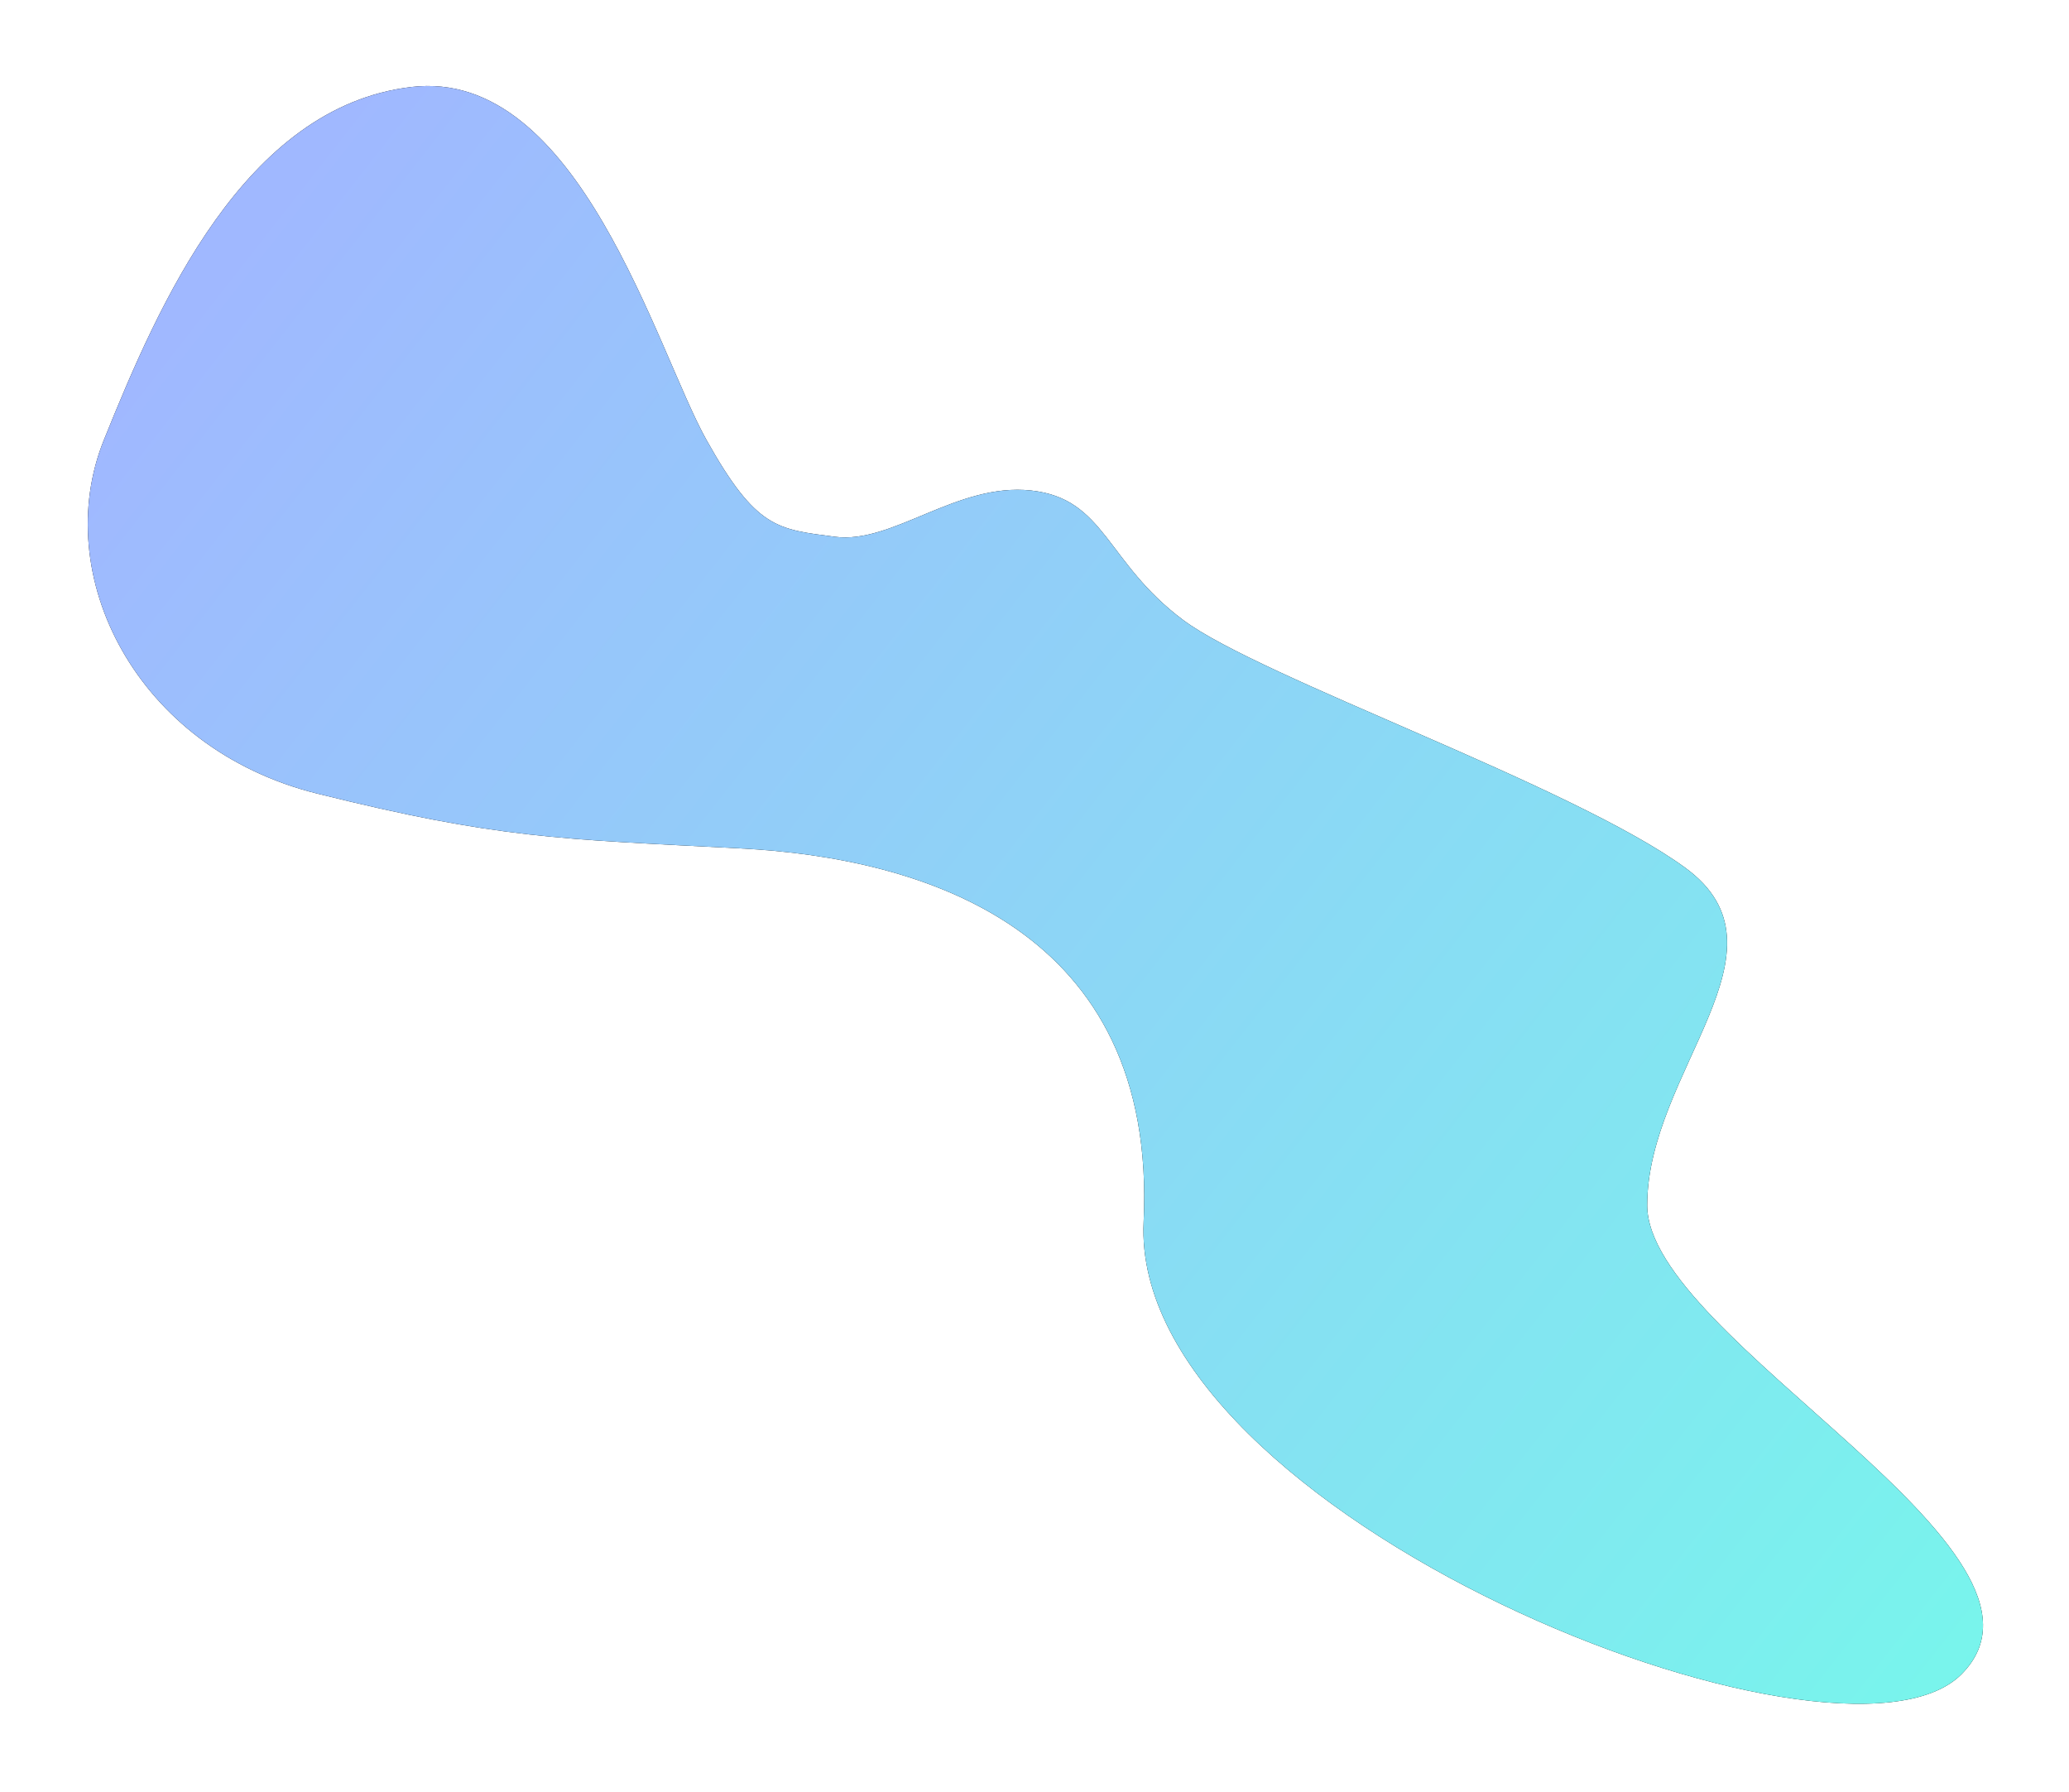 <?xml version="1.0" encoding="UTF-8"?>
<svg width="1155px" height="1000px" viewBox="0 0 1155 1000" version="1.1" xmlns="http://www.w3.org/2000/svg" xmlns:xlink="http://www.w3.org/1999/xlink">
    <title>Blue Blob</title>
    <defs>
        <linearGradient x1="2.408%" y1="19.818%" x2="100%" y2="86.423%" id="linearGradient-1">
            <stop stop-color="#A0B8FF" offset="0%"></stop>
            <stop stop-color="#78F5EC" offset="100%"></stop>
        </linearGradient>
        <path d="M58.006,245.539 C88.367,170.287 136.174,59.648 229.639,48.555 C323.103,37.462 366.442,195.701 394.361,245.539 C422.28,295.378 433.981,295.378 466.127,299.607 C498.274,303.836 534.186,269.261 575.632,273.784 C617.077,278.307 617.349,313.959 660.618,346.162 C703.886,378.364 877.445,438.277 940.64,484.251 C1003.835,530.226 919.536,597.612 919.536,672.728 C919.536,747.845 1163.261,866.192 1094.908,934.579 C1026.555,1002.966 630.565,845.924 638.422,681.949 C646.278,517.975 514.946,478.83 413.412,473.554 C311.878,468.279 278.469,468.164 177.091,442.959 C75.712,417.754 27.645,320.791 58.006,245.539 Z" id="path-2"></path>
        <filter x="-7.1%" y="-8.3%" width="114.2%" height="116.6%" filterUnits="objectBoundingBox" id="filter-3">
            <feOffset dx="0" dy="0" in="SourceAlpha" result="shadowOffsetOuter1"></feOffset>
            <feGaussianBlur stdDeviation="25" in="shadowOffsetOuter1" result="shadowBlurOuter1"></feGaussianBlur>
            <feColorMatrix values="0 0 0 0 0   0 0 0 0 0   0 0 0 0 0  0 0 0 0.1 0" type="matrix" in="shadowBlurOuter1"></feColorMatrix>
        </filter>
    </defs>
    <g id="Design" stroke="none" stroke-width="1" fill="none" fill-rule="evenodd">
        <g id="Blue-Blob" fill-rule="nonzero">
            <use fill="black" fill-opacity="1" filter="url(#filter-3)" xlink:href="#path-2"></use>
            <use fill="url(#linearGradient-1)" xlink:href="#path-2"></use>
        </g>
    </g>
</svg>